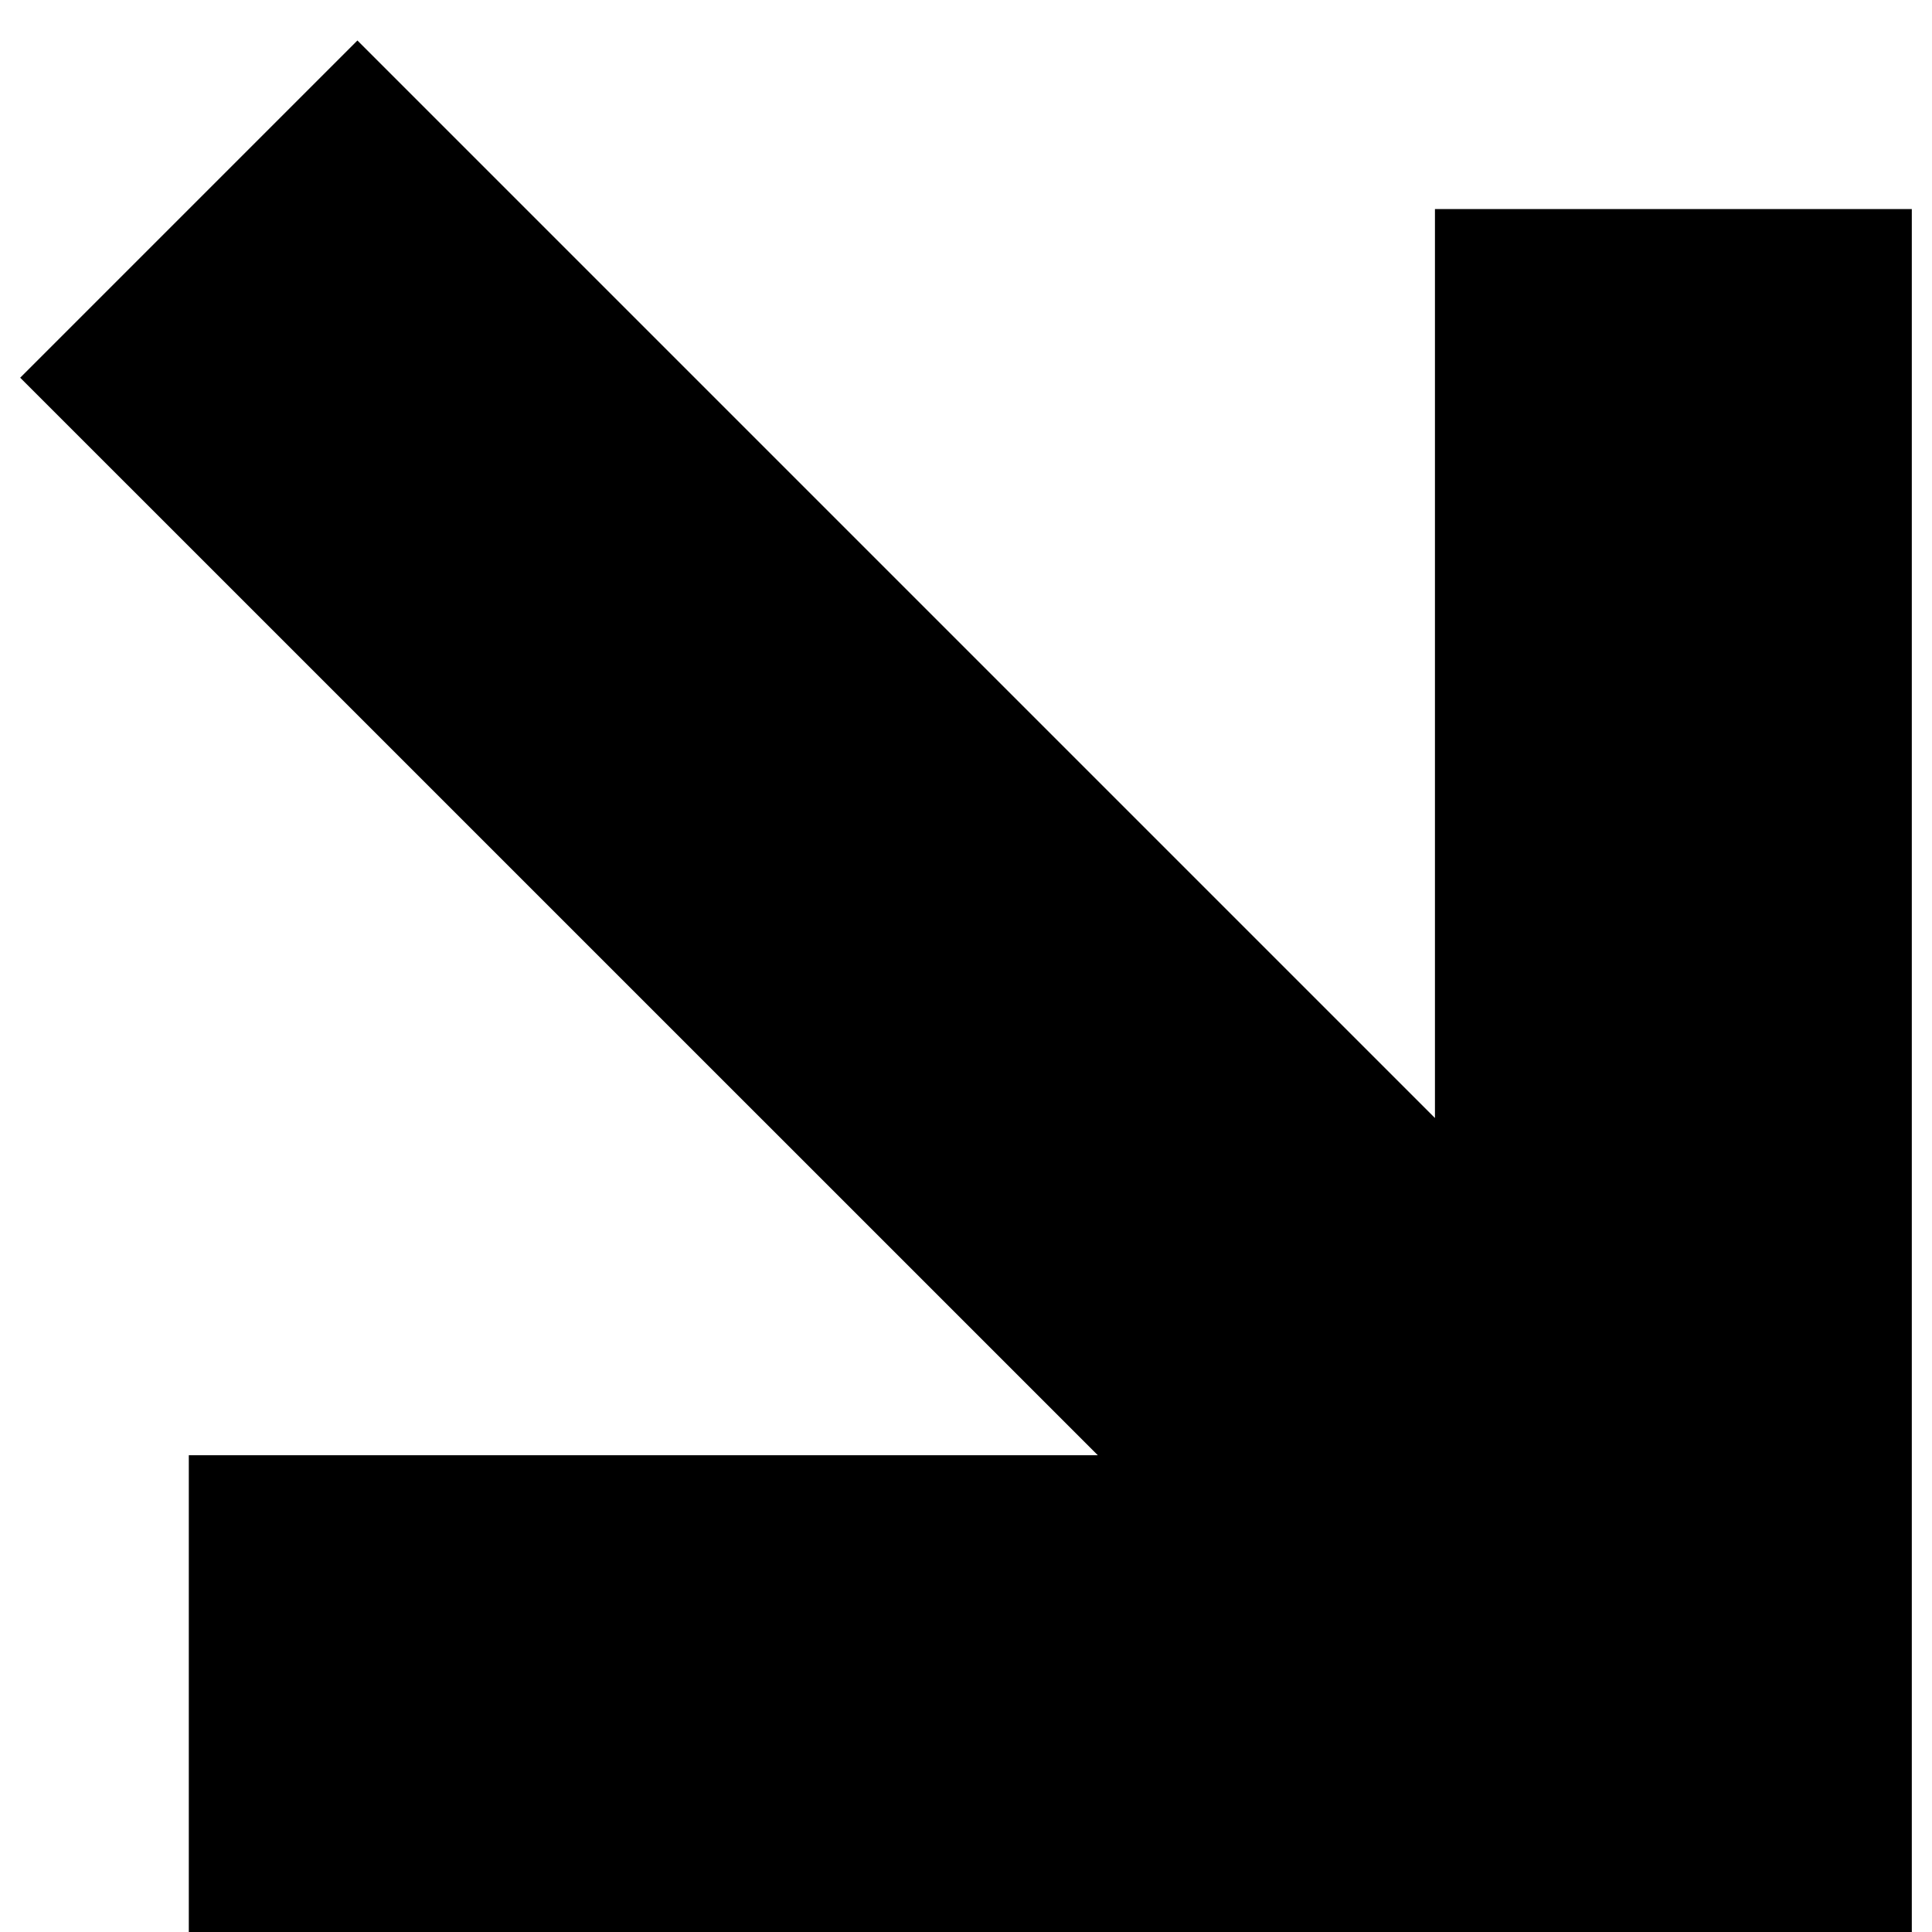 <svg xmlns="http://www.w3.org/2000/svg" width="22" height="22" viewBox="0 0 22 22" fill="none"><g clip-path="url(#clip0_49_3774)"><path d="M4.07 0.461L0.23 4.301L12.501 16.571H2.15L2.15 22.001L21.77 22.001L21.77 2.381H16.34L16.34 12.731L4.07 0.461Z" fill="black"></path></g><defs><clipPath id="clip0_49_3774"><rect width="21.54" height="21.54" fill="white" transform="matrix(0 -1 1 0 0.23 22.001)"></rect></clipPath></defs></svg>